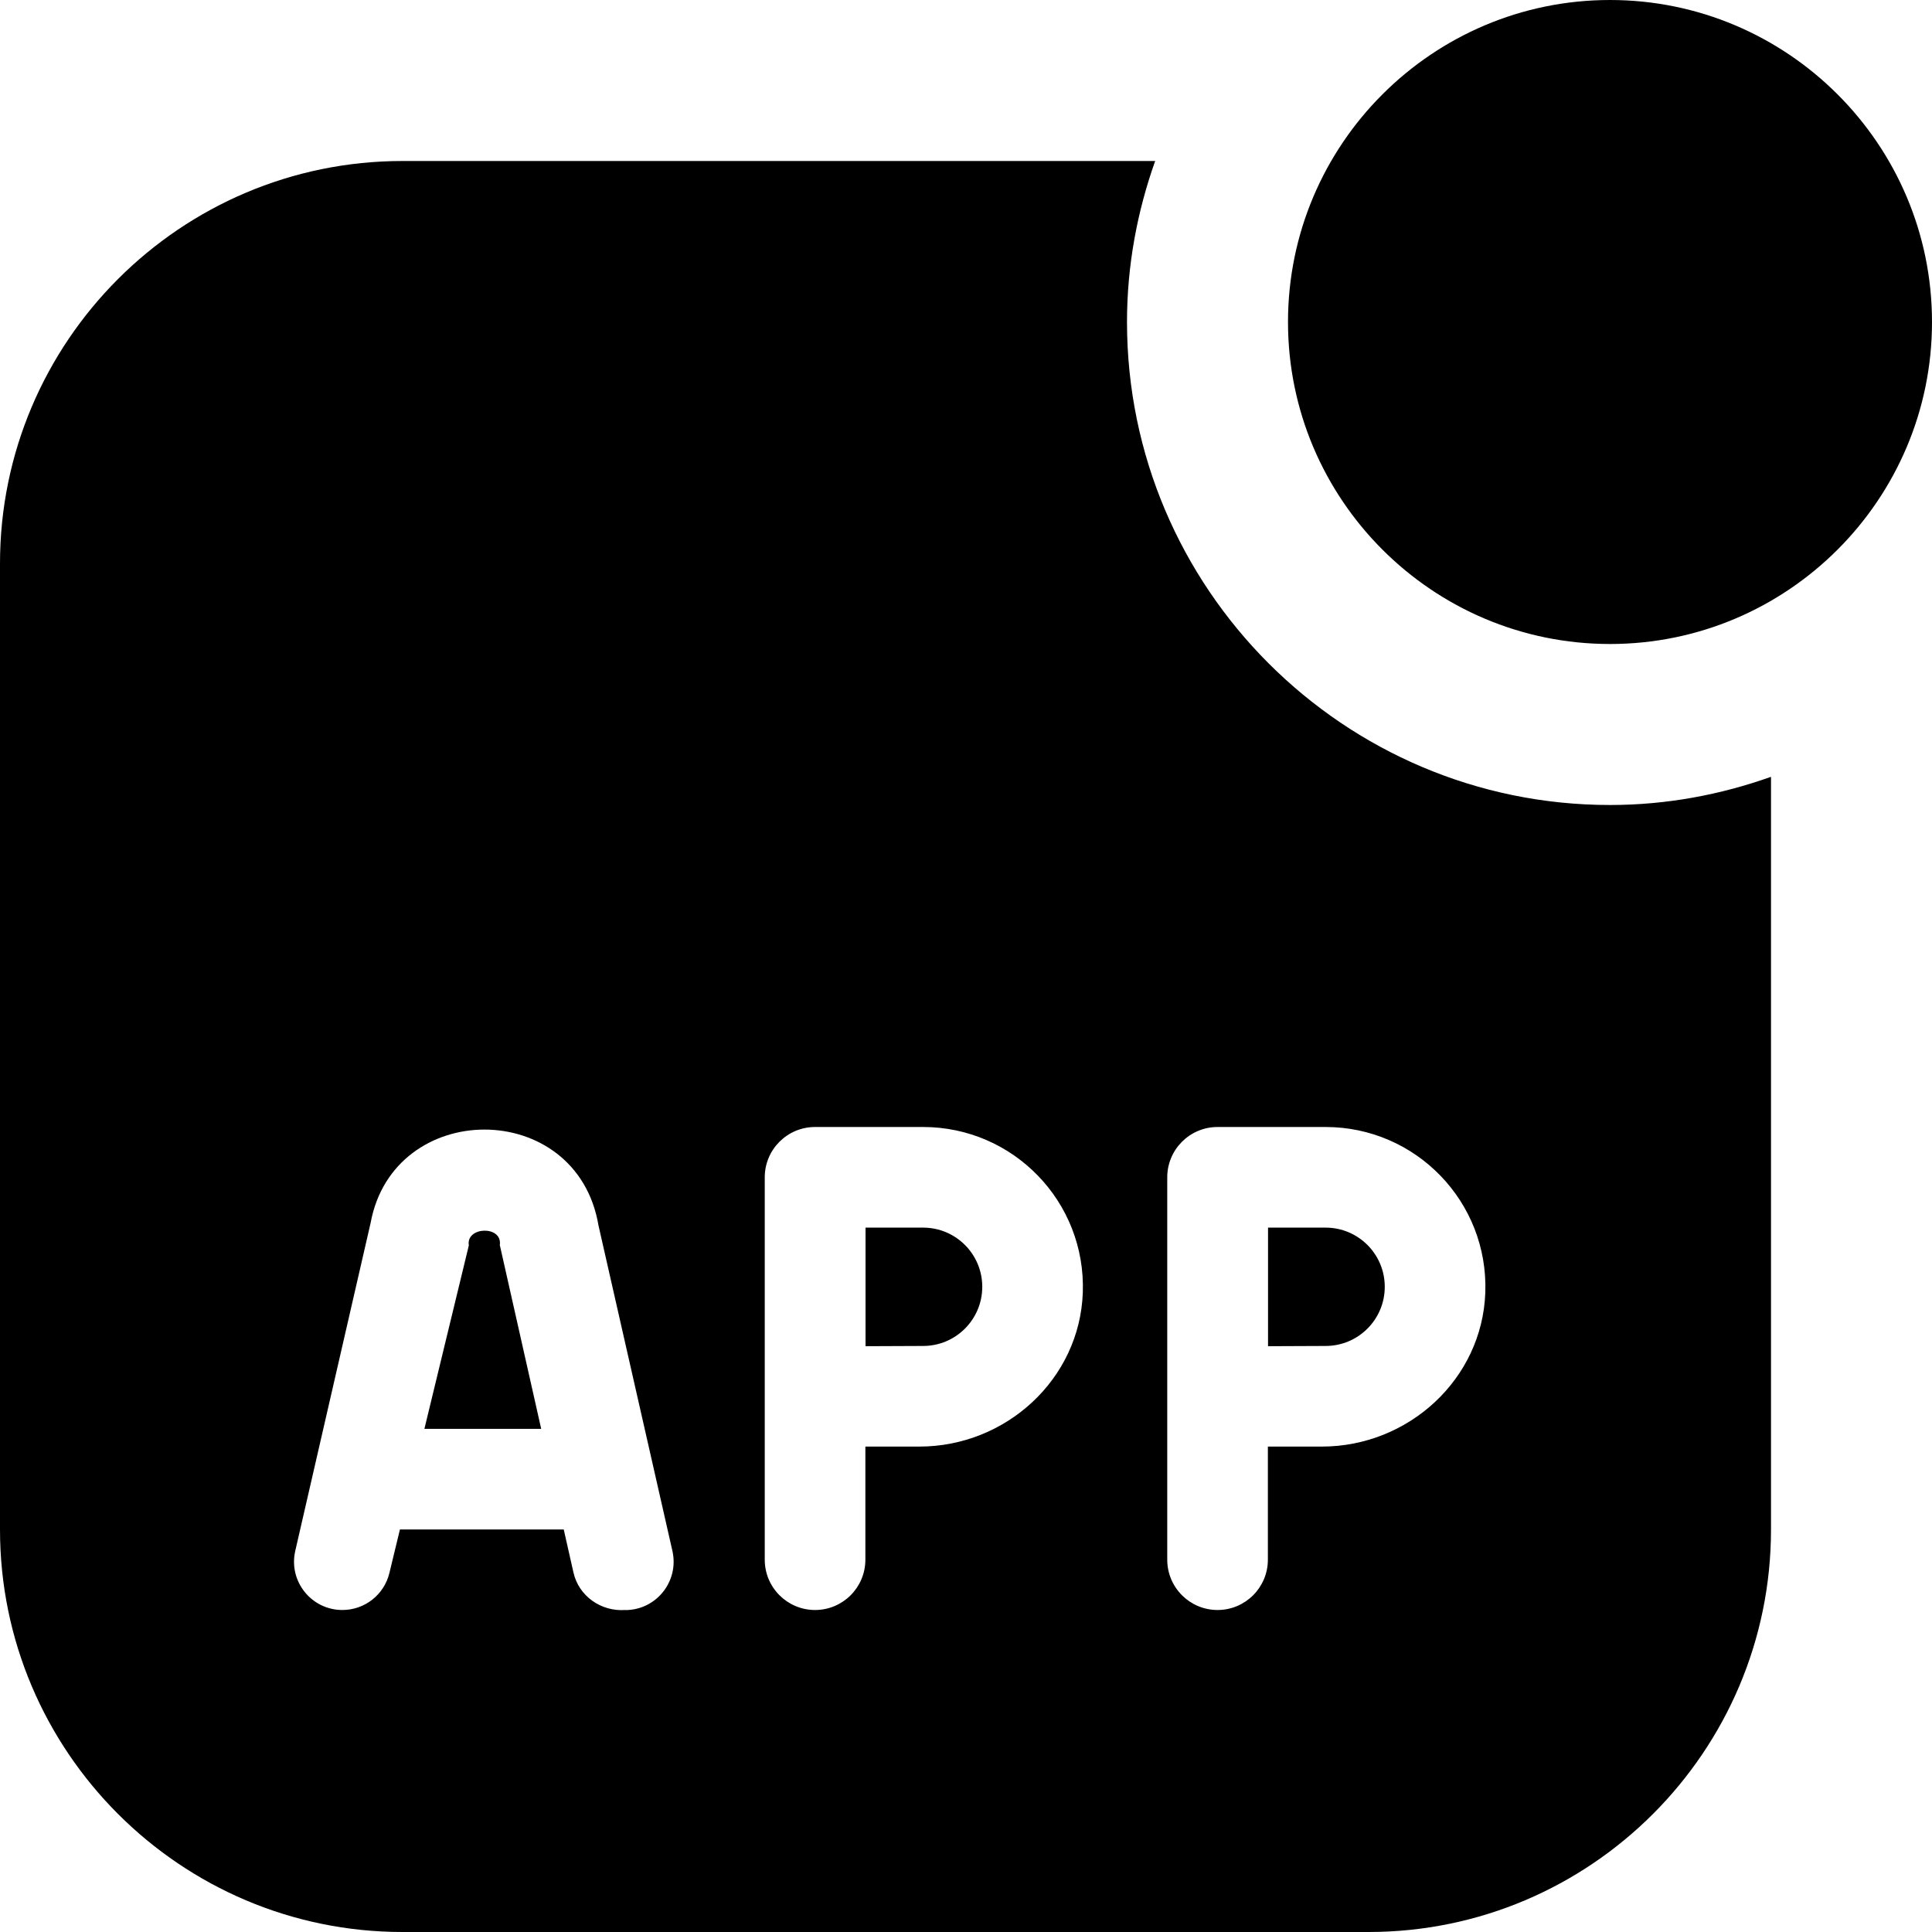 <?xml version="1.0" encoding="UTF-8"?>
<svg xmlns="http://www.w3.org/2000/svg" id="Layer_1" data-name="Layer 1" viewBox="0 0 24 24">
  <path d="M20,8c-2.206,0-4-1.794-4-4S17.794,0,20,0s4,1.794,4,4-1.794,4-4,4Zm-3.532,7.25h-.716v1.473l.715-.003c.406,0,.735-.329,.735-.735s-.329-.735-.735-.735Zm-5,0h-.716v1.473l.715-.003c.406,0,.735-.329,.735-.735s-.329-.735-.735-.735Zm-5.644,.221l-.552,2.279h1.451l-.514-2.283c.035-.247-.424-.232-.385,.004Zm14.176-5.471c-3.309,0-6-2.692-6-6,0-.702,.127-1.373,.35-2H5C2.243,2,0,4.243,0,7v12c0,2.757,2.243,5,5,5h12c2.757,0,5-2.243,5-5V9.65c-.627,.223-1.298,.35-2,.35ZM7.768,20c-.3,.022-.58-.172-.645-.469l-.12-.531h-2.035l-.131,.541c-.065,.269-.306,.459-.584,.459-.386,0-.672-.359-.585-.735l.936-4.074c.142-.77,.778-1.159,1.414-1.159,.641,0,1.283,.395,1.417,1.193l.918,4.042c.085,.376-.2,.734-.586,.734Zm3.651-2.03h-.669v1.405c0,.345-.28,.625-.625,.625s-.625-.28-.625-.625v-4.75c0-.345,.28-.625,.625-.625h1.342c1.12,0,2.024,.928,1.984,2.057-.038,1.076-.955,1.913-2.031,1.913Zm5,0h-.669v1.405c0,.345-.28,.625-.625,.625s-.625-.28-.625-.625v-4.75c0-.345,.28-.625,.625-.625h1.342c1.12,0,2.024,.928,1.984,2.057-.038,1.076-.955,1.913-2.031,1.913Z"/>
</svg>
